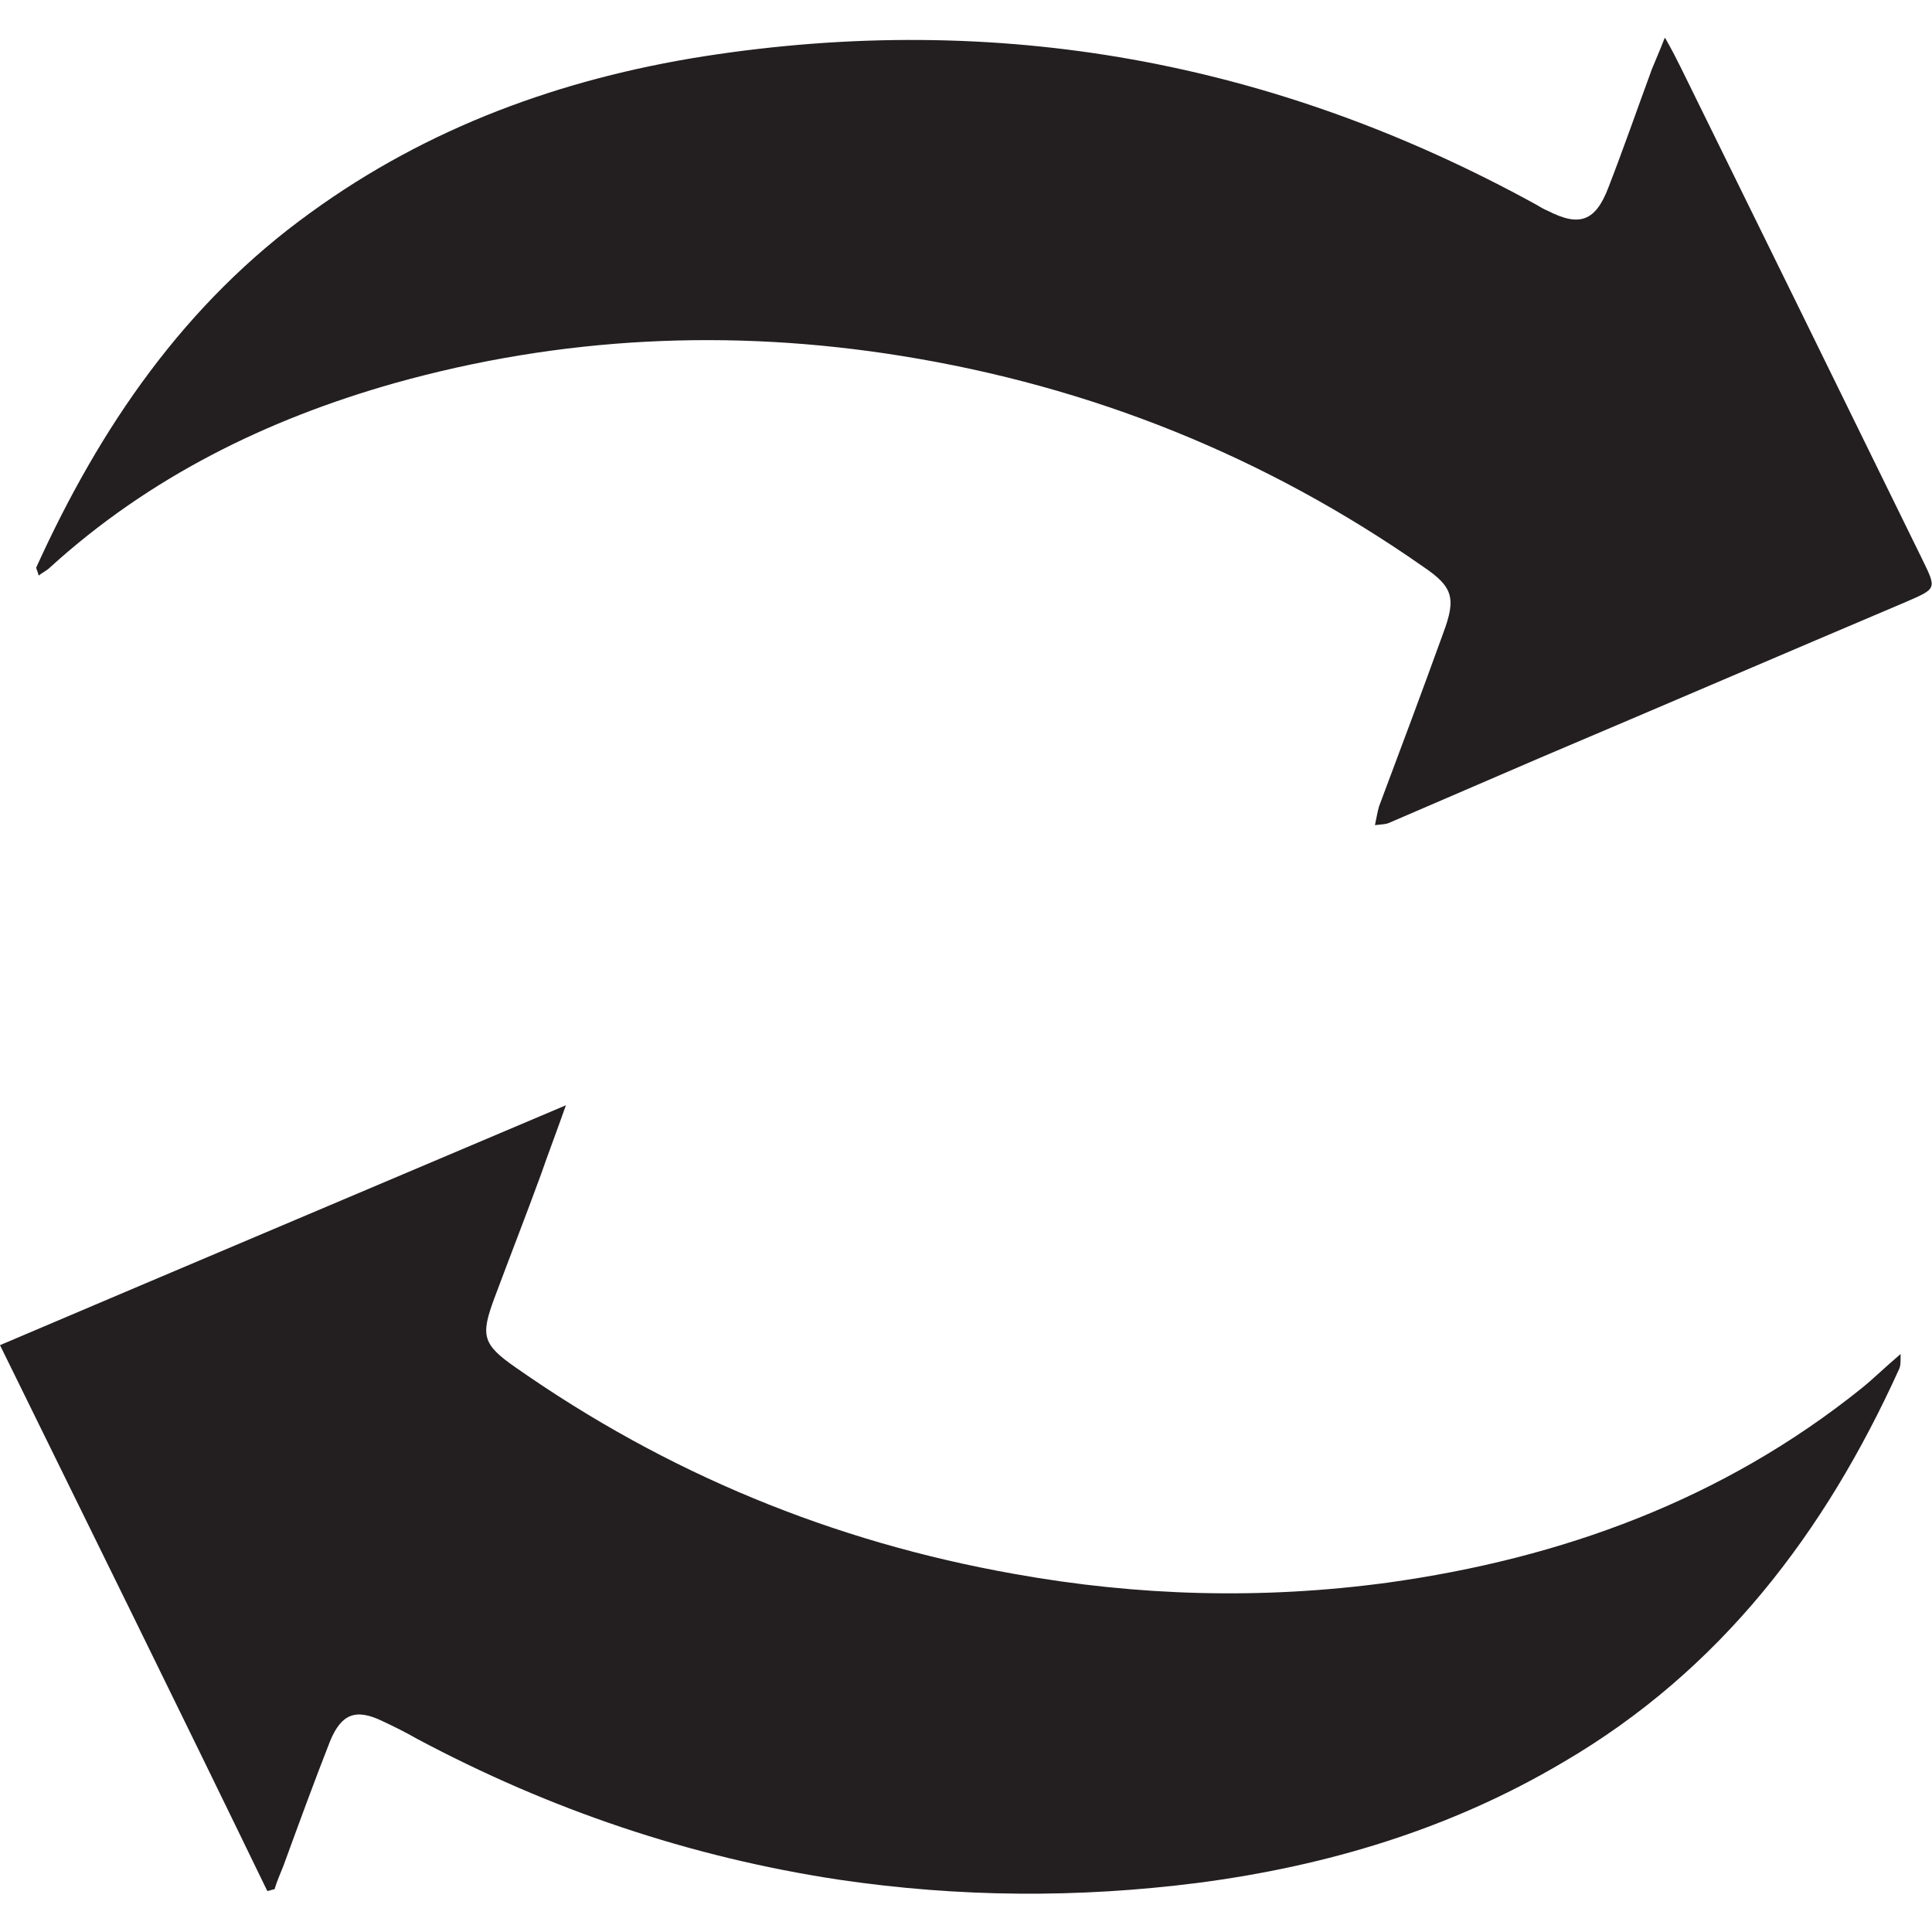 <?xml version="1.0" encoding="UTF-8"?><svg id="Capa_1" xmlns="http://www.w3.org/2000/svg" width="24" height="24" viewBox="0 0 24 24"><defs><style>.cls-1{fill:#231f20;stroke-width:0px;}</style></defs><path class="cls-1" d="M20.69.48c.09.16.14.26.19.36,1,2.03,2,4.07,3,6.11.18.37.18.36-.21.53-1.51.64-3.02,1.29-4.53,1.93-.63.27-1.25.54-1.88.81-.04.02-.09.02-.18.03.02-.09.03-.16.05-.23.27-.72.54-1.44.8-2.16.16-.43.12-.57-.25-.82-1.96-1.37-4.12-2.24-6.49-2.62-2.12-.34-4.22-.24-6.29.34-1.59.45-3.05,1.17-4.28,2.29-.04.04-.09.06-.14.1-.01-.05-.03-.08-.03-.1.79-1.74,1.84-3.28,3.41-4.41,1.46-1.06,3.11-1.66,4.88-1.94,3.66-.57,7.1.06,10.34,1.84.05.03.1.06.15.08.39.2.59.13.75-.29.19-.49.36-.98.54-1.47.04-.1.09-.21.16-.39"/><path class="cls-1" d="M0,16.71c2.35-1,4.65-1.97,7.03-2.98-.12.34-.22.6-.31.86-.19.52-.39,1.03-.58,1.54-.17.46-.15.57.27.86,1.87,1.31,3.93,2.16,6.18,2.56,1.55.28,3.1.32,4.65.11,2.16-.3,4.16-1.03,5.88-2.41.15-.12.29-.26.49-.43,0,.11,0,.15-.02.19-.92,2.03-2.22,3.74-4.17,4.88-1.4.83-2.93,1.29-4.54,1.5-1.49.19-2.97.18-4.46-.04-1.85-.28-3.59-.87-5.24-1.75-.14-.08-.28-.15-.43-.22-.33-.16-.51-.09-.65.25-.2.51-.39,1.03-.58,1.55-.04.1-.08.19-.11.29-.03,0-.06.02-.09.02C2.22,21.22,1.11,18.97,0,16.71"/></svg>
